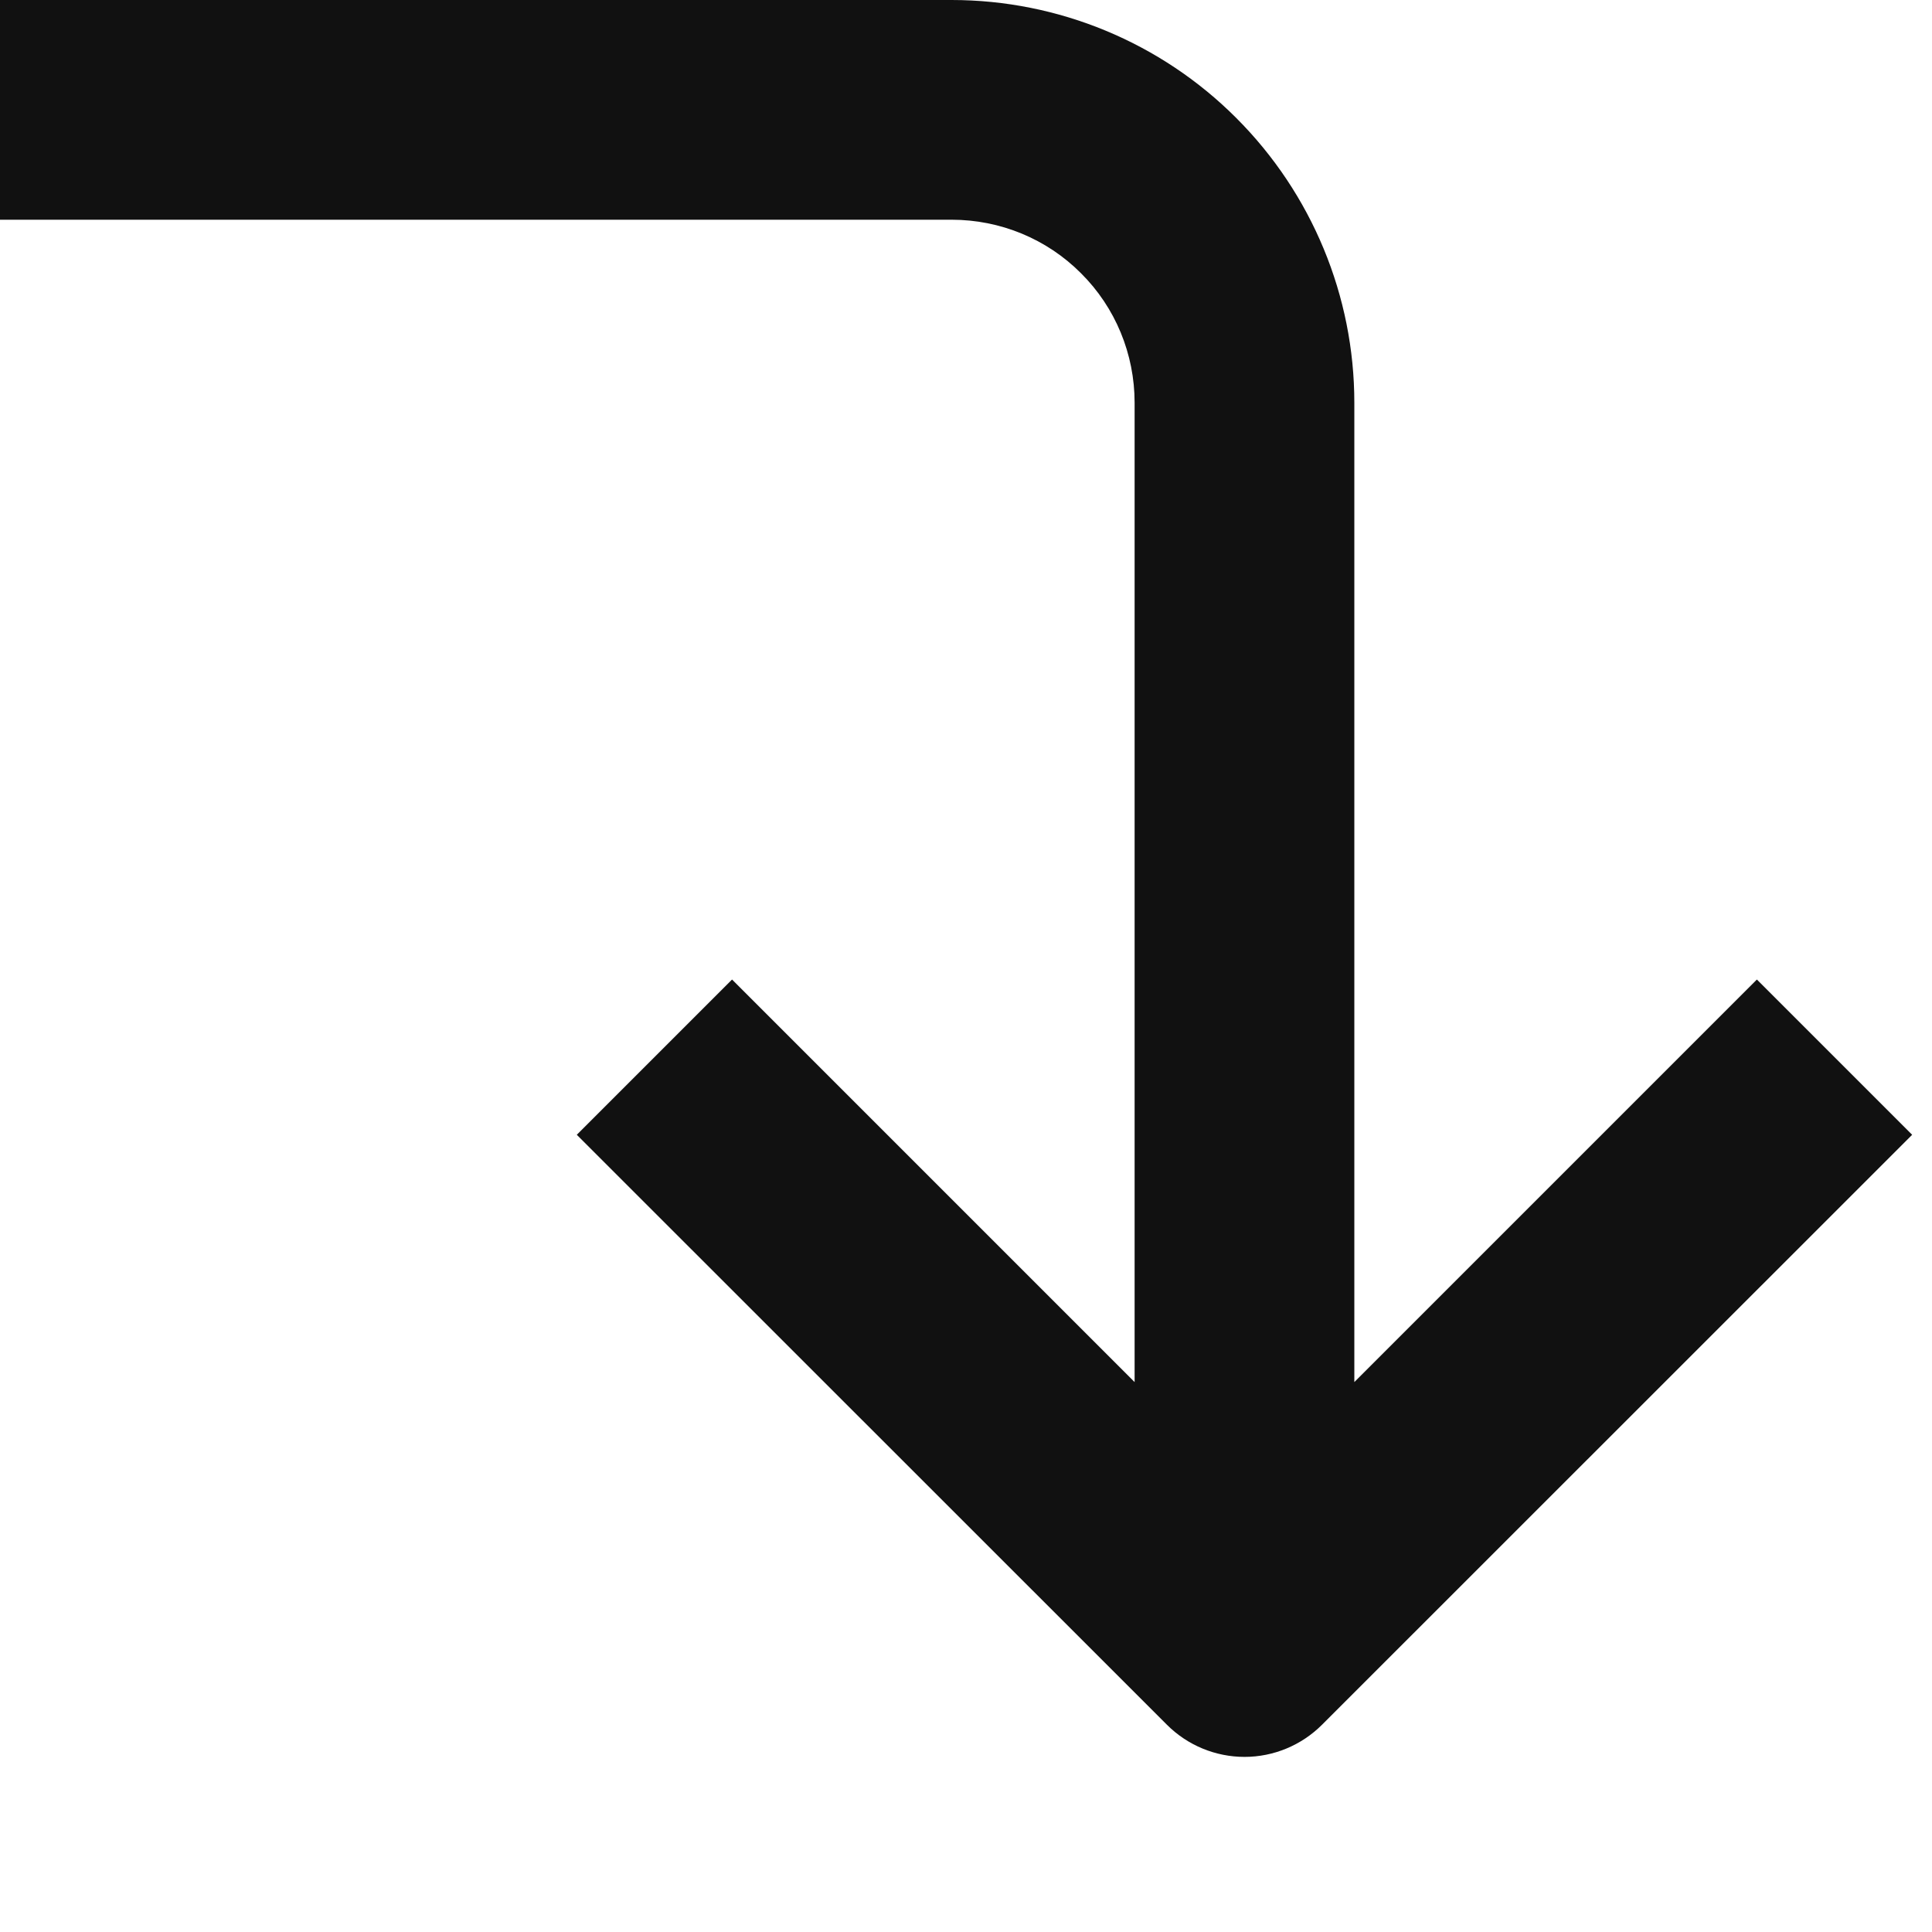 <?xml version="1.0" encoding="UTF-8"?> <svg xmlns="http://www.w3.org/2000/svg" width="11" height="11" viewBox="0 0 11 11" fill="none"> <path d="M5.418 0L-1.19281e-07 0L-1.0437e-07 1.251L5.418 1.251C5.695 1.251 5.96 1.36 6.155 1.556C6.351 1.751 6.46 2.016 6.46 2.293L6.46 7.869L4.168 5.577L3.284 6.461L6.644 9.82C6.761 9.937 6.92 10.003 7.086 10.003C7.251 10.003 7.41 9.937 7.527 9.82L10.887 6.461L10.003 5.577L7.711 7.869L7.711 2.293C7.711 1.685 7.469 1.102 7.039 0.672C6.61 0.242 6.026 0 5.418 0Z" fill="#111111"></path> </svg> 